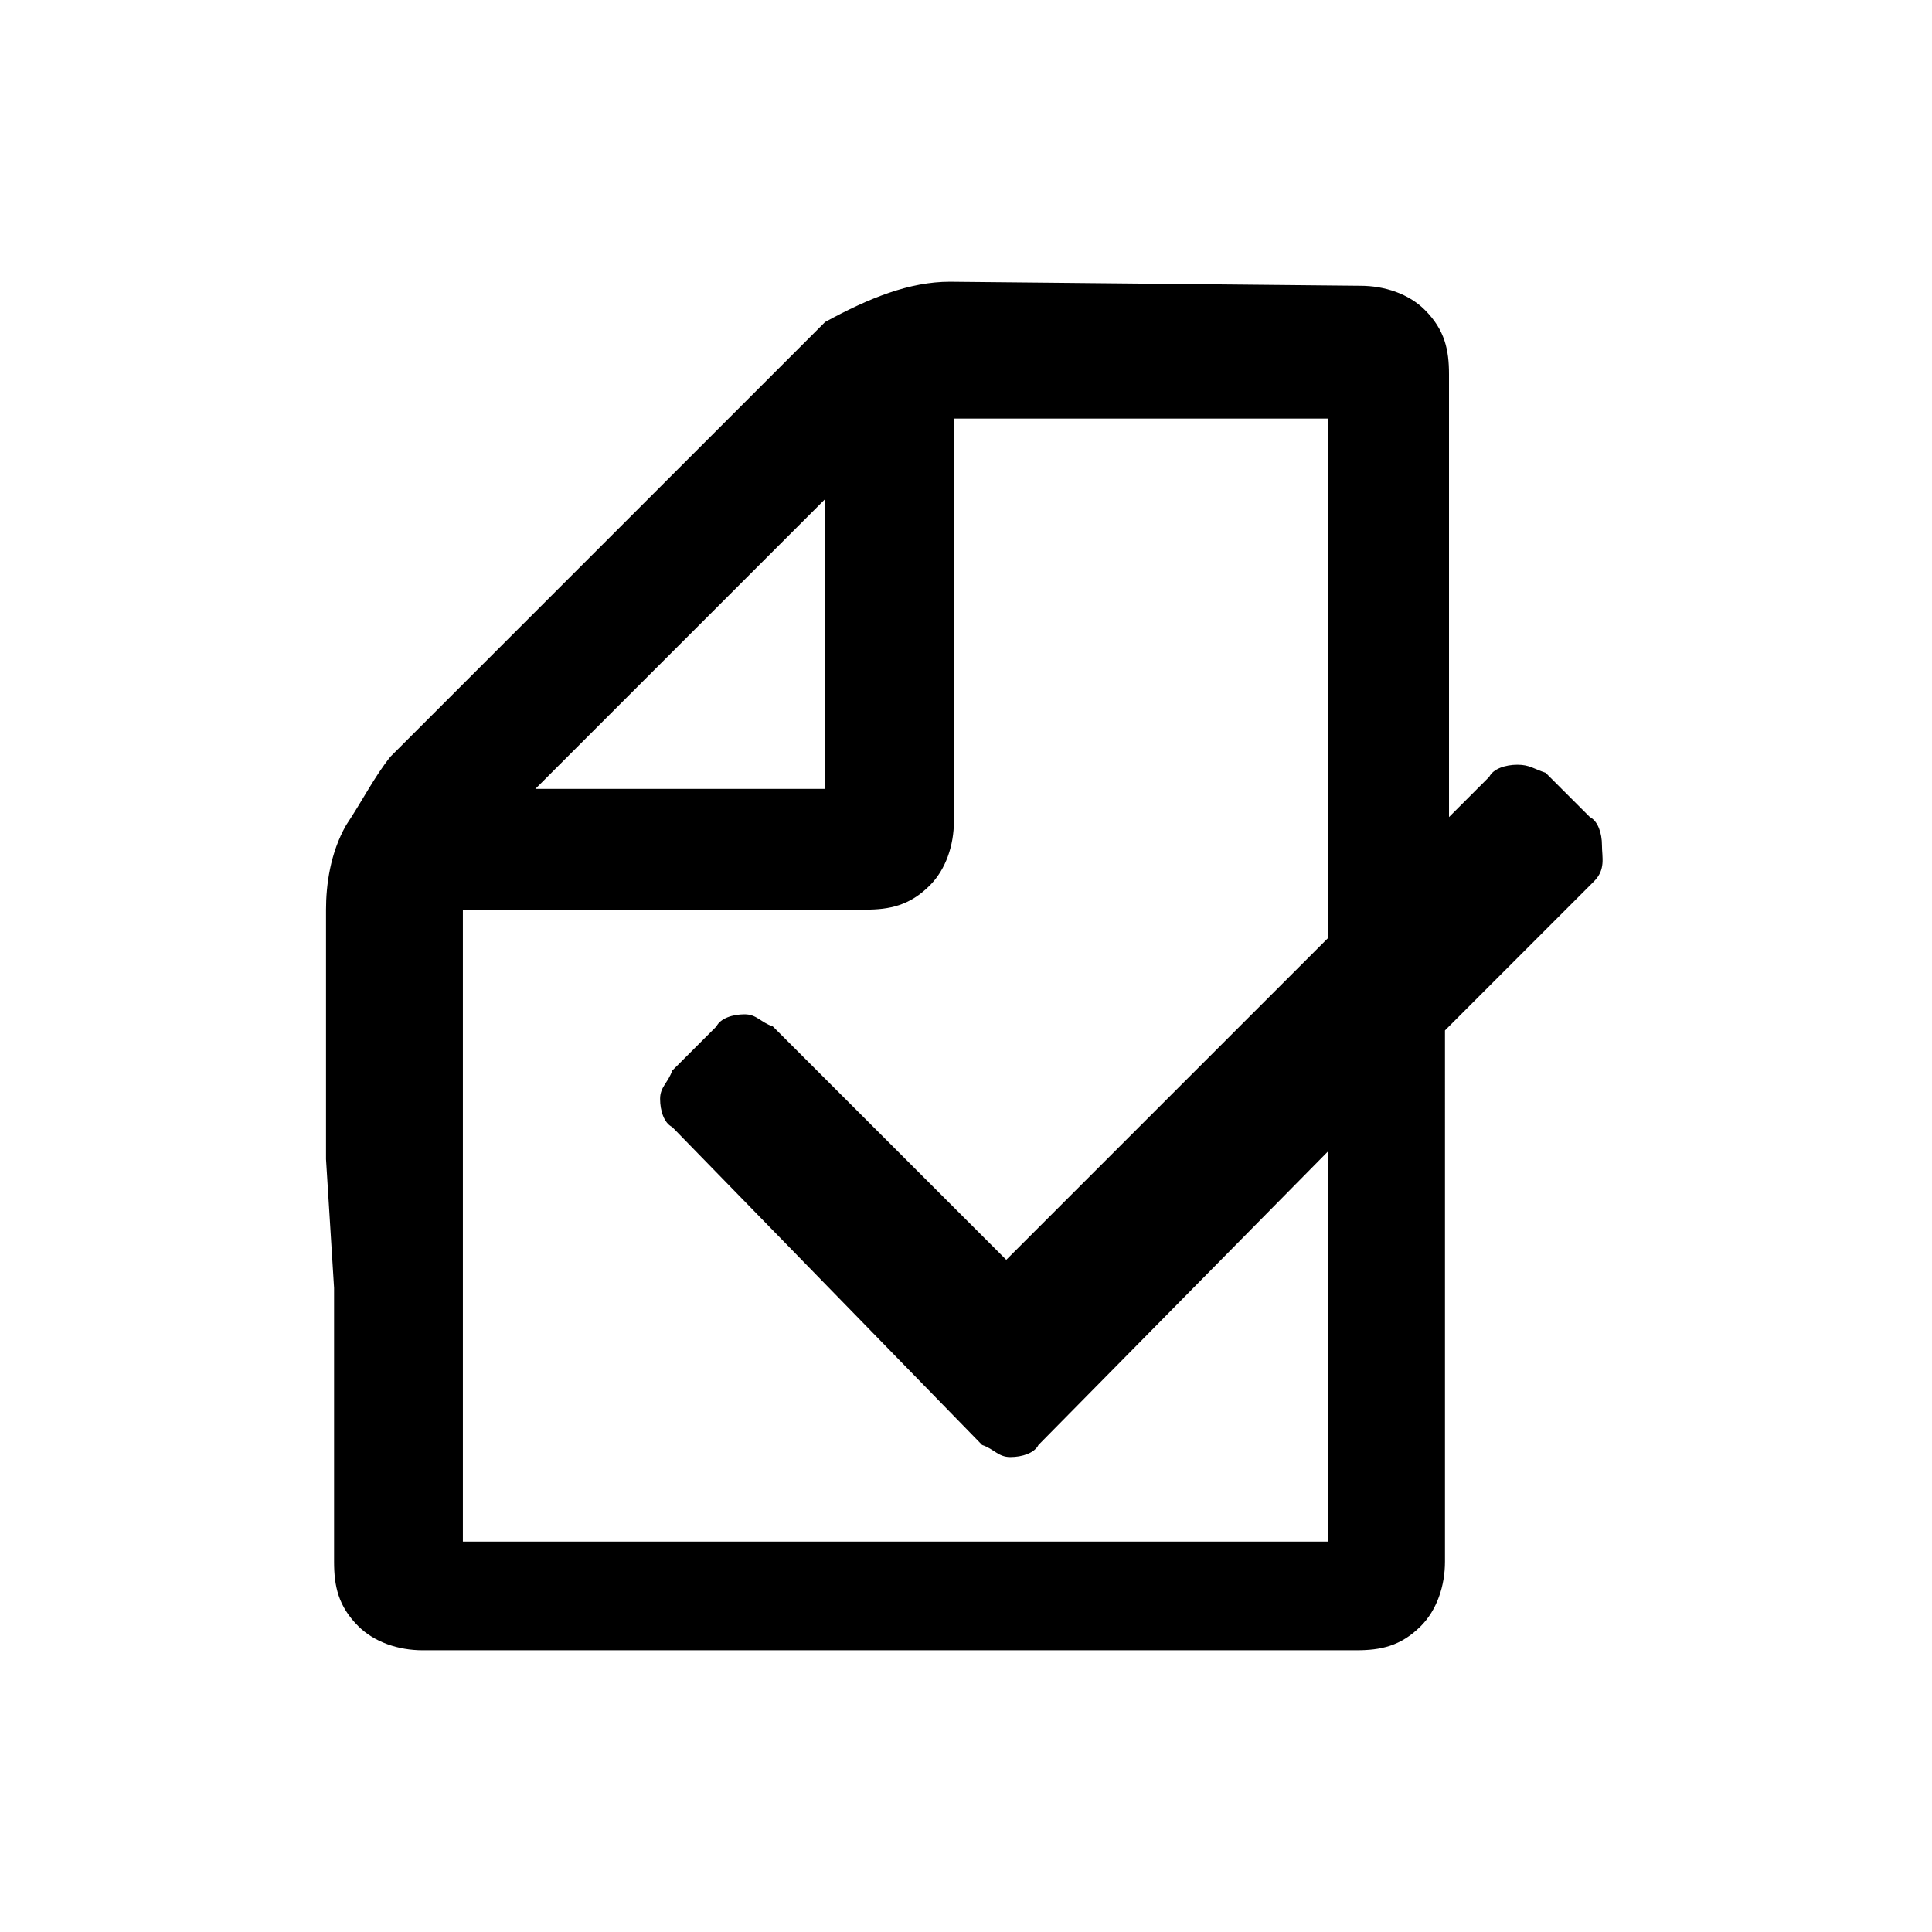 <?xml version="1.0" encoding="utf-8"?>
<!-- Generator: Adobe Illustrator 18.0.0, SVG Export Plug-In . SVG Version: 6.00 Build 0)  -->
<!DOCTYPE svg PUBLIC "-//W3C//DTD SVG 1.1//EN" "http://www.w3.org/Graphics/SVG/1.1/DTD/svg11.dtd">
<svg version="1.1" id="图层_1" xmlns="http://www.w3.org/2000/svg" xmlns:xlink="http://www.w3.org/1999/xlink" x="0px" y="0px"
	 viewBox="0 0 48 48" enable-background="new 0 0 48 48" xml:space="preserve">
<title>copy</title>
<path d="M39.8,21c0-0.3-0.1-0.6-0.3-0.7l-1.1-1.1C38.1,19.1,38,19,37.7,19c-0.3,0-0.6,0.1-0.7,0.3L36,20.3V9.3
	c0-0.6-0.1-1.1-0.6-1.6c-0.4-0.4-1-0.6-1.6-0.6L23.6,7c-1,0-2,0.4-3.1,1l-3.1,3.1l-7.7,7.7c-0.4,0.5-0.7,1.1-1.1,1.7
	c-0.4,0.7-0.5,1.5-0.5,2.1v6.2L8.3,32v6.8c0,0.6,0.1,1.1,0.6,1.6c0.4,0.4,1,0.6,1.6,0.6h23.2c0.6,0,1.1-0.1,1.6-0.6
	c0.4-0.4,0.6-1,0.6-1.6V25.6l3.7-3.7C39.9,21.6,39.8,21.3,39.8,21z M20.5,12.4v7.2h-7.2L20.5,12.4z M33,38.3H11.5V22.6h10
	c0.6,0,1.1-0.1,1.6-0.6c0.4-0.4,0.6-1,0.6-1.6v-10H33v12.9l-8,8l-5.8-5.8c-0.3-0.1-0.4-0.3-0.7-0.3s-0.6,0.1-0.7,0.3l-1.1,1.1
	c-0.1,0.3-0.3,0.4-0.3,0.7c0,0.3,0.1,0.6,0.3,0.7l7.7,7.9c0.3,0.1,0.4,0.3,0.7,0.3s0.6-0.1,0.7-0.3l7.2-7.3V38.3z"/>
</svg>
